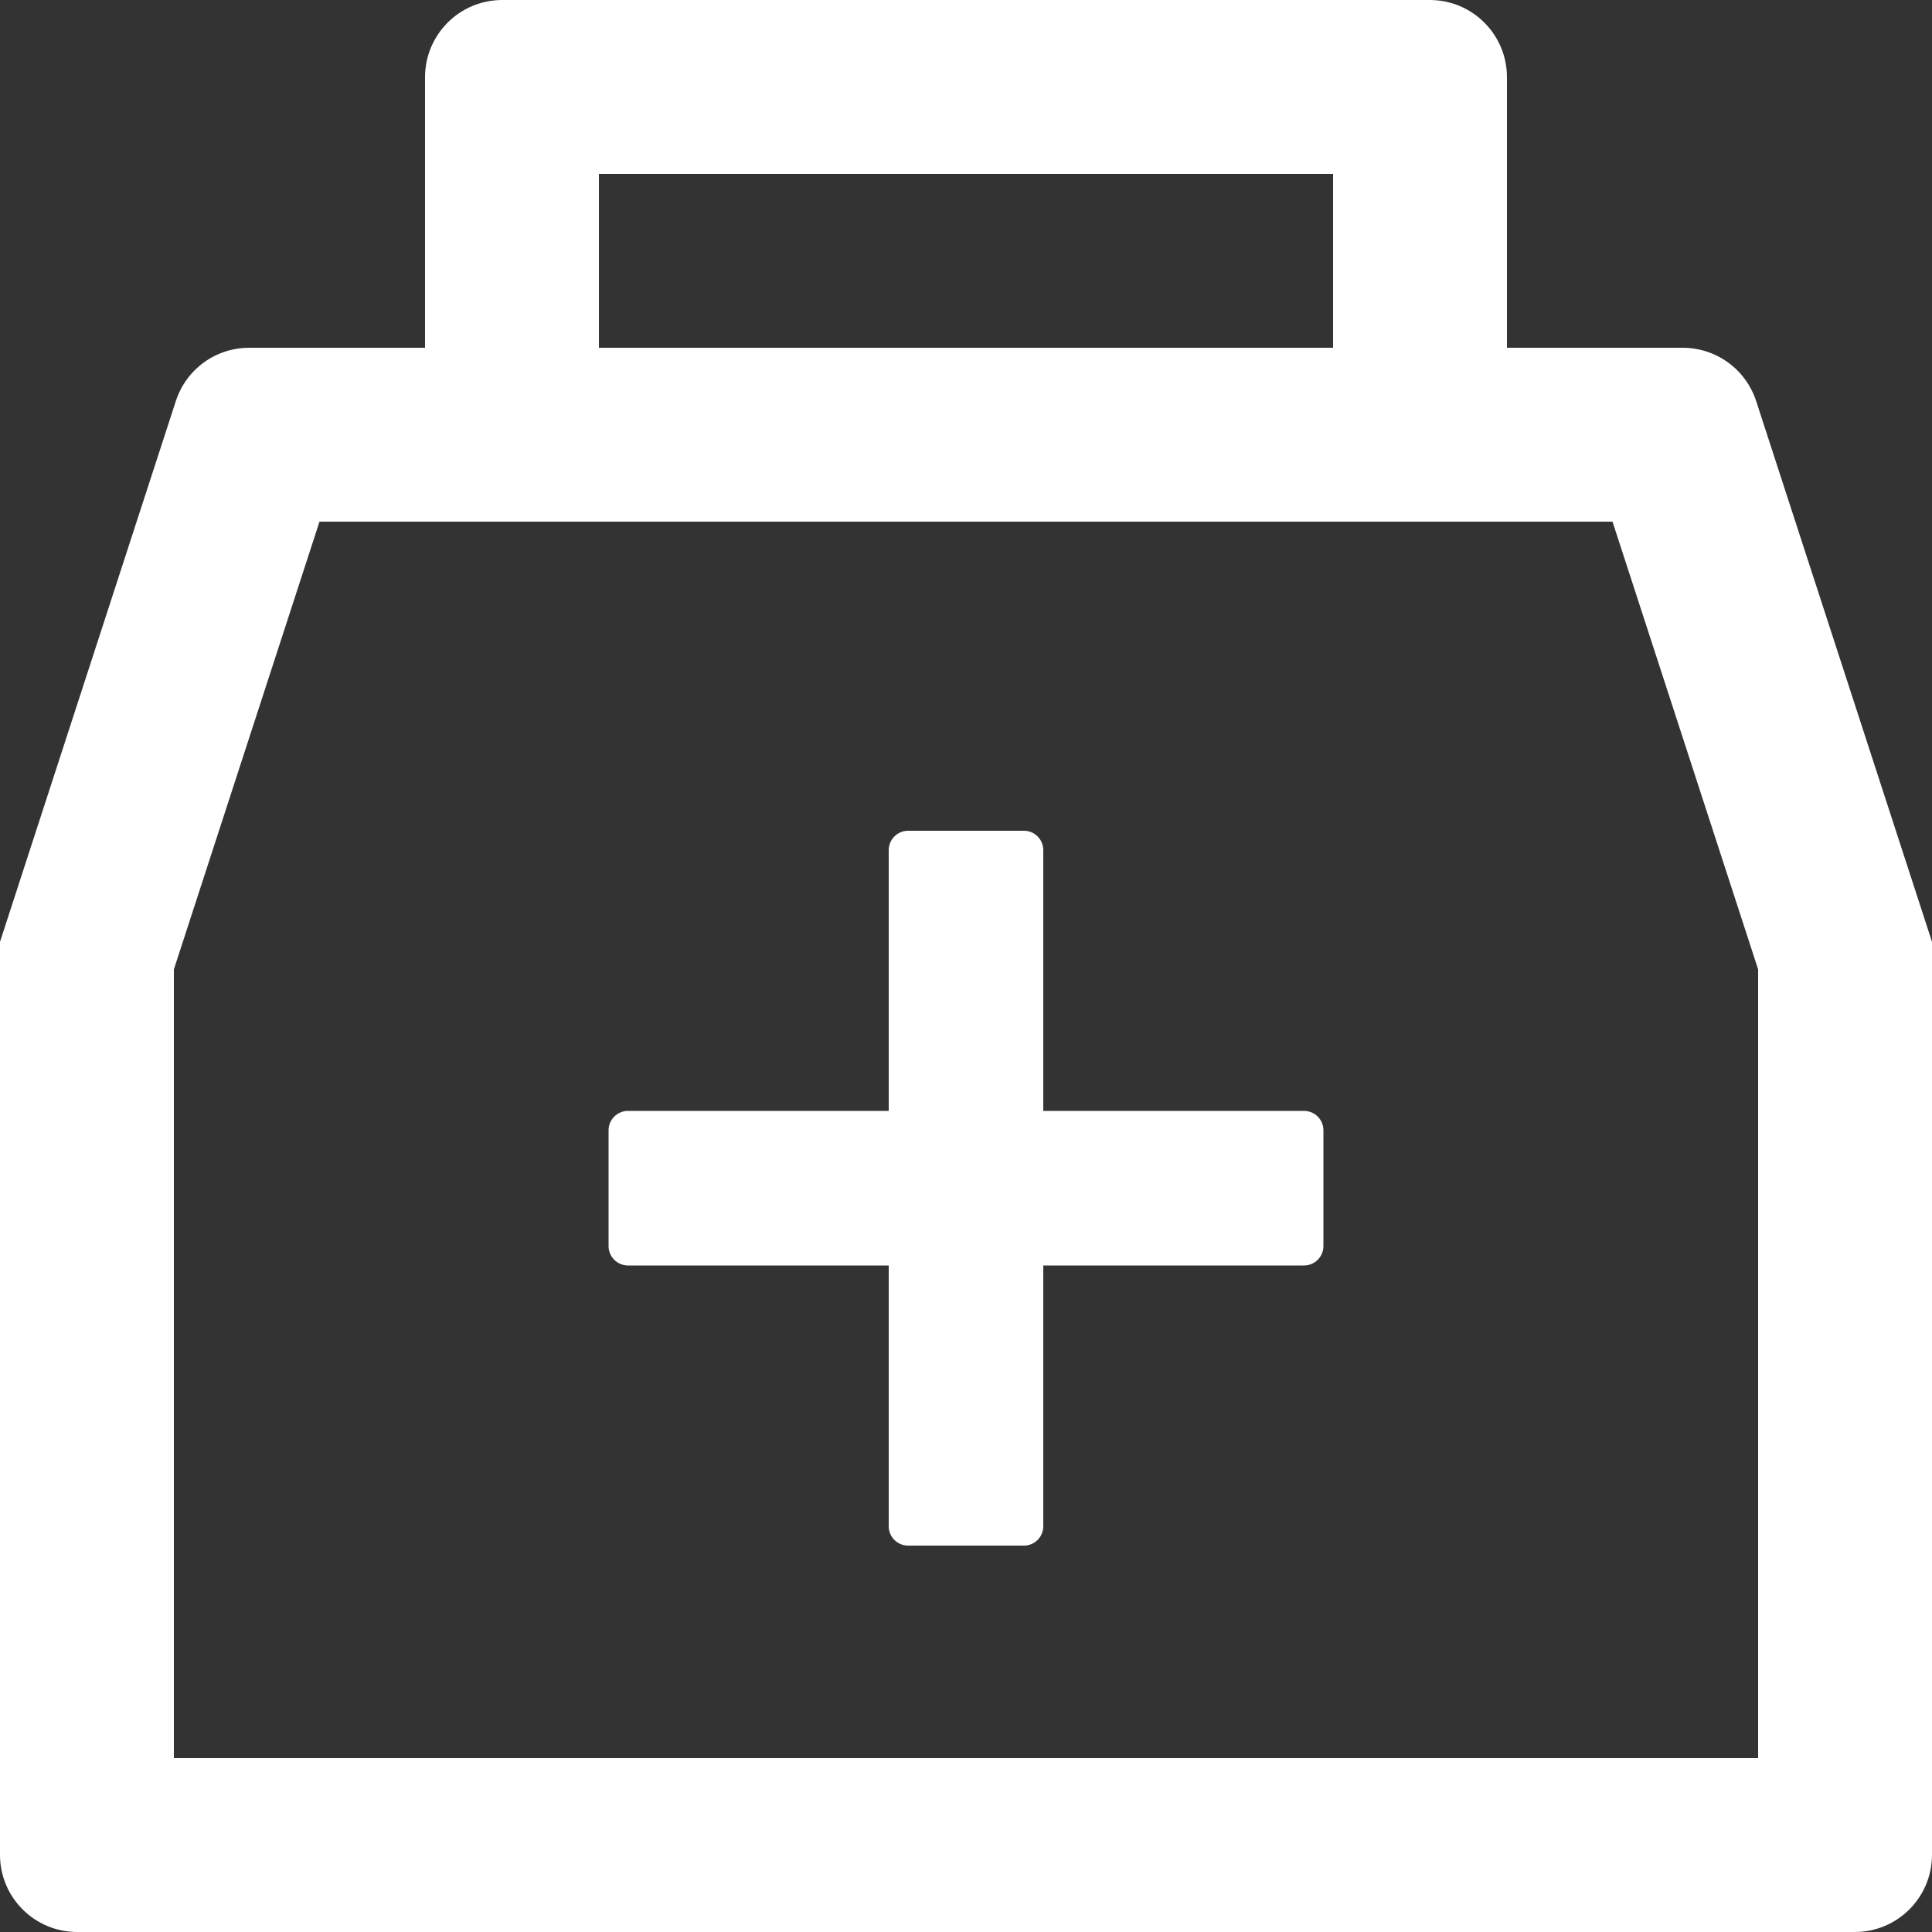 <?xml version="1.0" encoding="UTF-8"?> <svg xmlns="http://www.w3.org/2000/svg" width="78" height="78" viewBox="0 0 78 78" fill="none"><rect x="0" y="0" width="78" height="78" fill="#333333" stroke="none"/> <path d="M70.902 16.195C70.698 15.569 70.302 15.023 69.77 14.636C69.237 14.249 68.596 14.041 67.938 14.04H60.84V3.12C60.84 1.394 59.446 0 57.72 0H20.28C18.554 0 17.16 1.394 17.16 3.12V14.04H10.062C9.403 14.039 8.762 14.247 8.229 14.634C7.696 15.022 7.3 15.568 7.098 16.195L0 38.025V74.88C0 76.606 1.394 78 3.12 78H74.88C76.606 78 78 76.606 78 74.88V38.025L70.902 16.195ZM24.18 7.02H53.82V14.04H24.18V7.02ZM70.98 70.98H7.02V39.136L12.899 21.06H65.101L70.98 39.136V70.98ZM52.65 44.85H42.12V34.32C42.12 33.891 41.769 33.54 41.34 33.54H36.66C36.231 33.54 35.88 33.891 35.88 34.32V44.85H25.35C24.921 44.85 24.57 45.201 24.57 45.63V50.31C24.57 50.739 24.921 51.09 25.35 51.09H35.88V61.62C35.88 62.049 36.231 62.4 36.66 62.4H41.34C41.769 62.4 42.12 62.049 42.12 61.62V51.09H52.65C53.079 51.09 53.43 50.739 53.43 50.31V45.63C53.43 45.201 53.079 44.85 52.65 44.85Z" fill="white"></path> </svg> 
